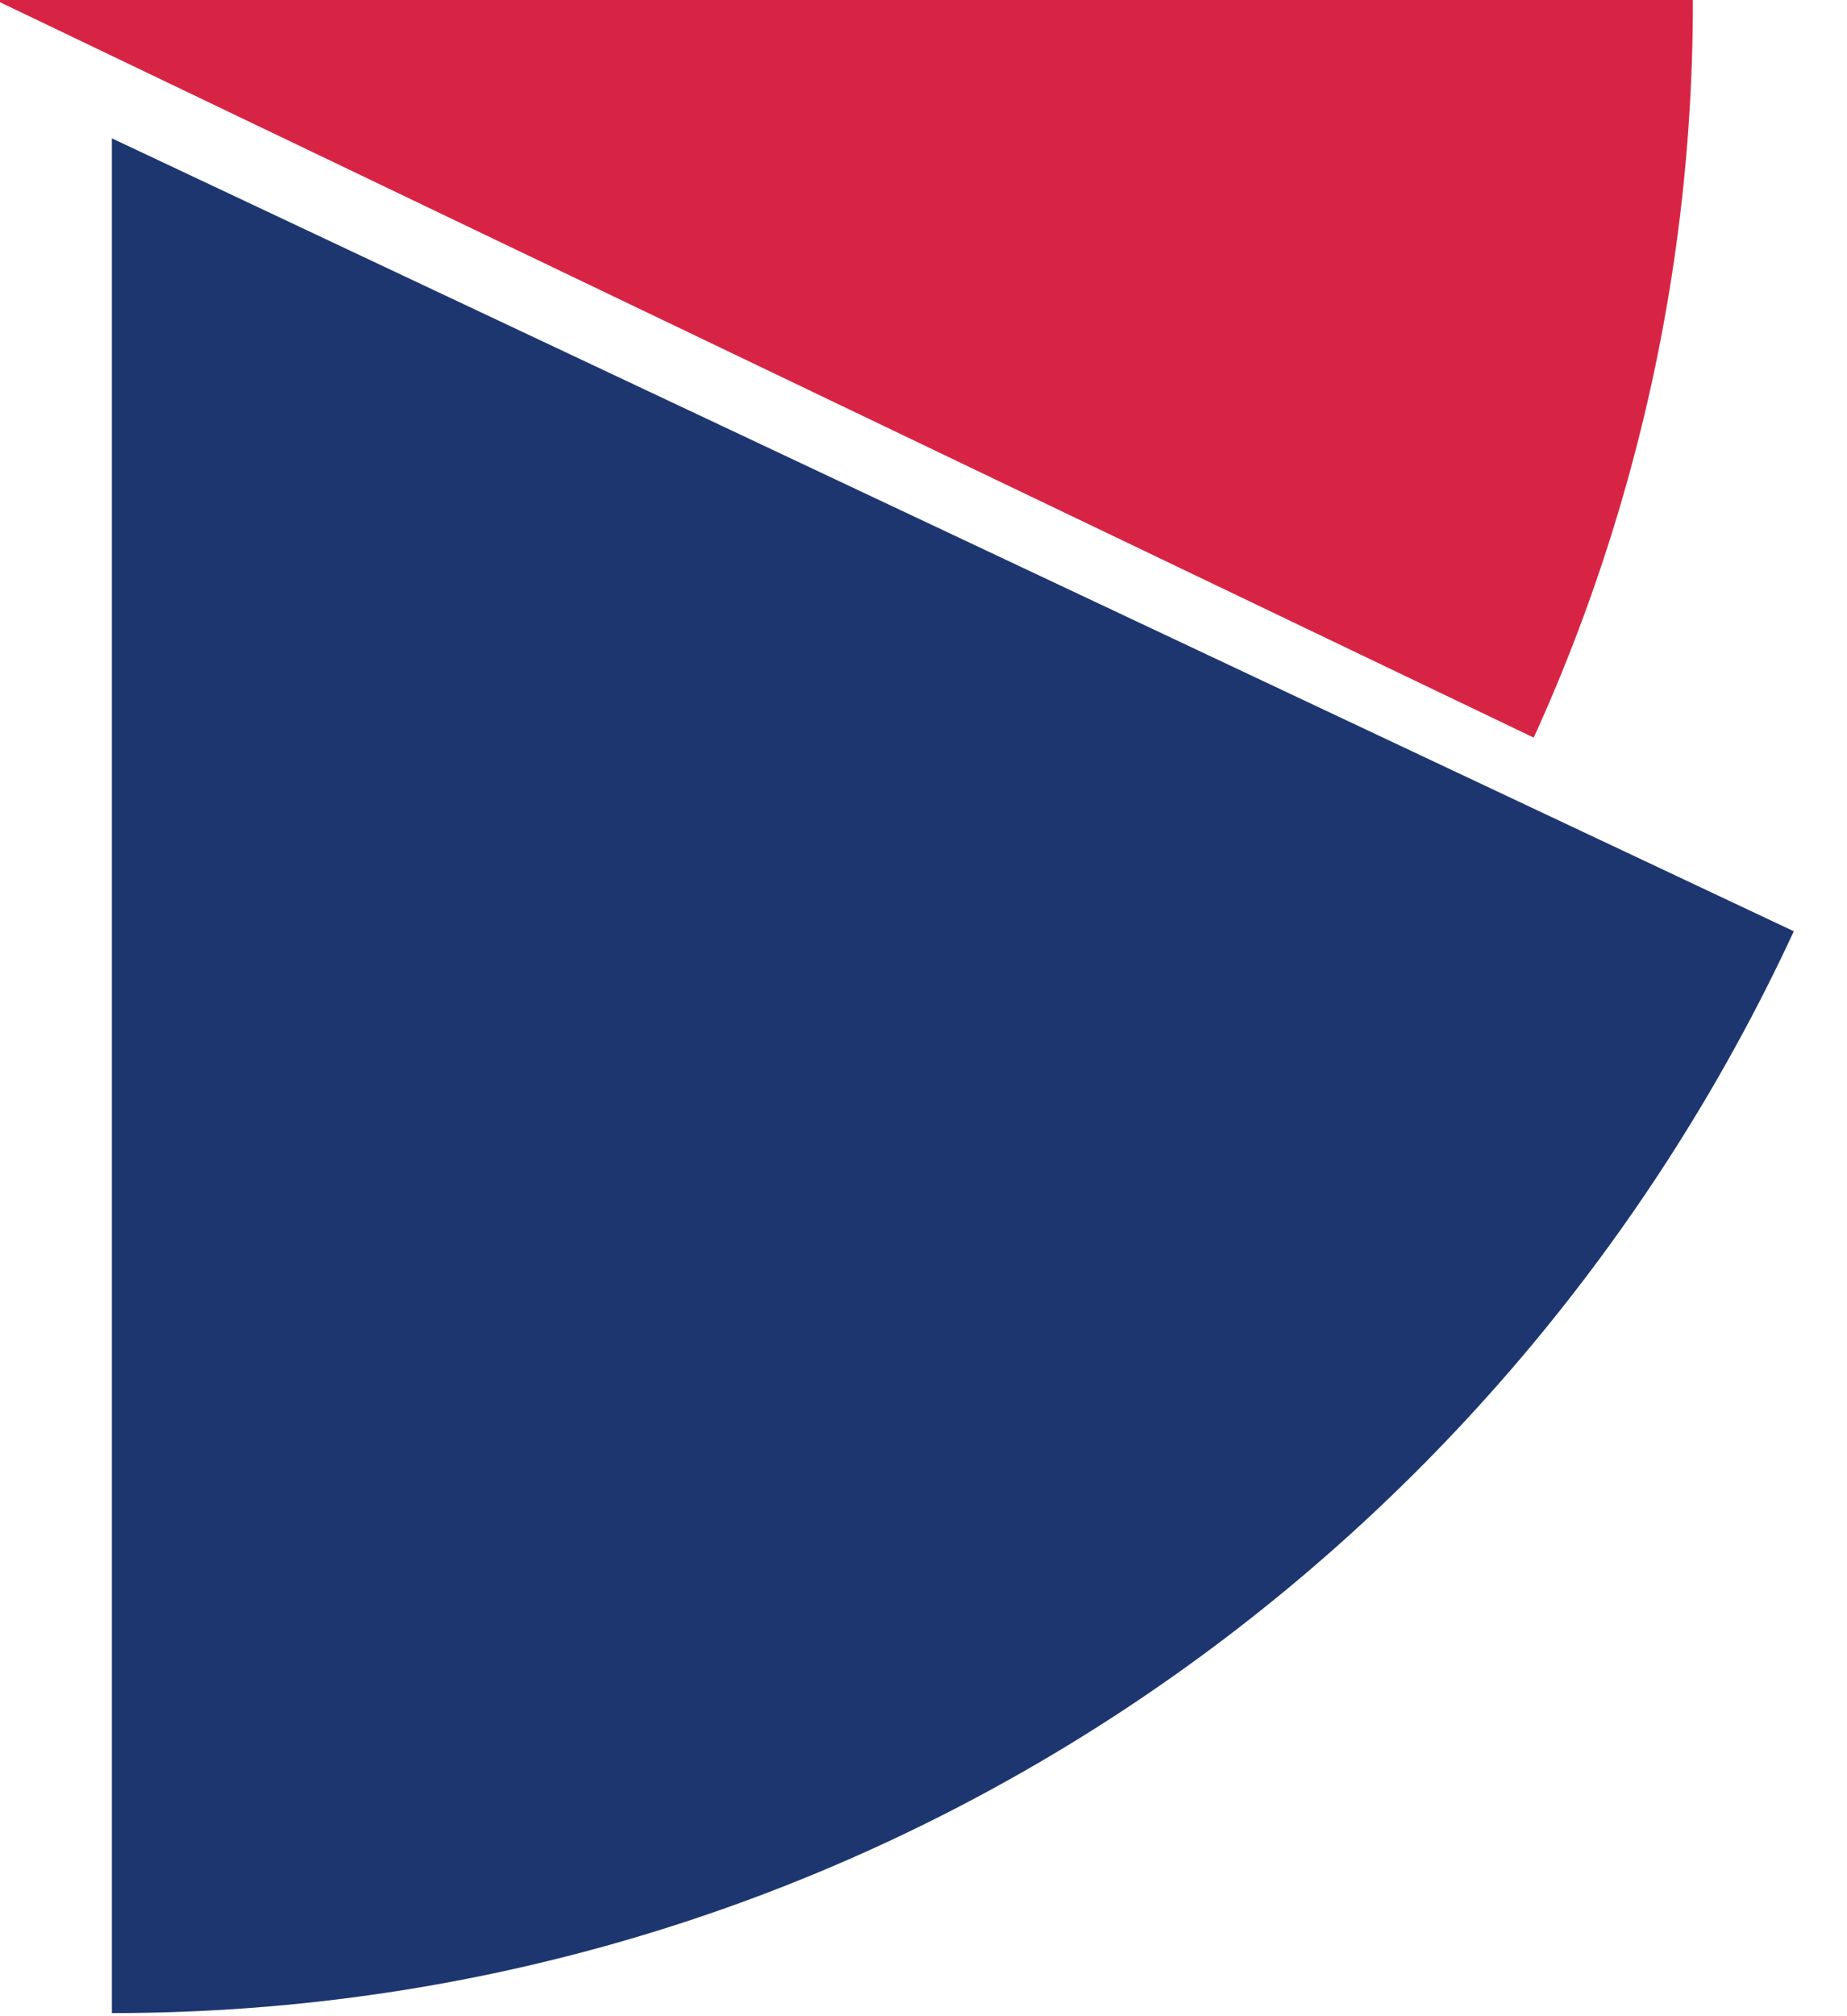 <?xml version="1.0" encoding="UTF-8" standalone="no"?>
<svg
   xmlns:dc="http://purl.org/dc/elements/1.1/"
   xmlns:cc="http://creativecommons.org/ns#"
   xmlns:rdf="http://www.w3.org/1999/02/22-rdf-syntax-ns#"
   xmlns:svg="http://www.w3.org/2000/svg"
   xmlns="http://www.w3.org/2000/svg"
   xmlns:sodipodi="http://sodipodi.sourceforge.net/DTD/sodipodi-0.dtd"
   xmlns:inkscape="http://www.inkscape.org/namespaces/inkscape"
   inkscape:version="1.0 (4035a4fb49, 2020-05-01)"
   sodipodi:docname="delight-pie-1.svg"
   id="svg12"
   version="1.1"
   viewBox="0 0 458.242 500"
   height="500"
   width="458.242">
  <defs
     id="defs16" />
  <sodipodi:namedview
     inkscape:current-layer="Group_1950"
     inkscape:window-maximized="0"
     inkscape:window-y="0"
     inkscape:window-x="0"
     inkscape:cy="133.38113"
     inkscape:cx="167.69058"
     inkscape:zoom="1.6186971"
     showgrid="false"
     id="namedview14"
     inkscape:window-height="982"
     inkscape:window-width="1552"
     inkscape:pageshadow="2"
     inkscape:pageopacity="0"
     guidetolerance="10"
     gridtolerance="10"
     objecttolerance="10"
     borderopacity="1"
     bordercolor="#666666"
     pagecolor="#ffffff" />
  <g
     data-name="Group 1950"
     id="Group_1950">
    <path
       style="stroke-width:1.294"
       fill="#d82444"
       d="M 420,0 H 0 V 0.551 L 380.516,182.95 A 418.328,430.083 0 0 0 420,0 Z"
       data-name="Path 20"
       id="Path_20" />
    <path
       style="stroke-width:1.407"
       id="Path_21"
       data-name="Path 21"
       d="M 445.048,230.984 27.759,34.312 V 499.312 c 184.613,0 343.83,-109.81 417.289,-268.328 z"
       fill="#1e366f" />
  </g>
</svg>
